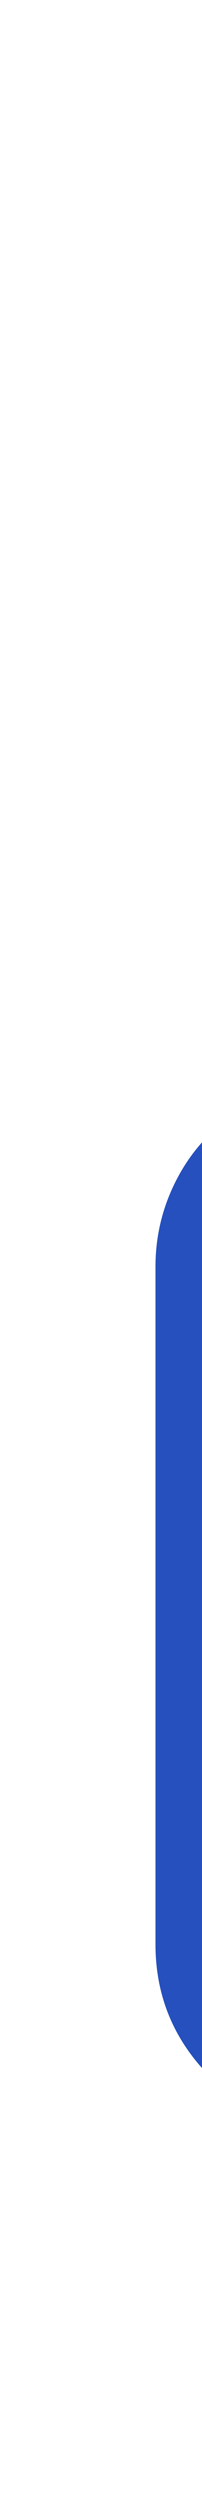 <svg width="6" height="74" viewBox="0 0 6 74" fill="none" xmlns="http://www.w3.org/2000/svg">
<g id="home_work">
<mask id="mask0_2671_1332" style="mask-type:alpha" maskUnits="userSpaceOnUse" x="0" y="0" width="74" height="74">
<rect id="Bounding box" width="73.893" height="73.893" fill="#D9D9D9"/>
</mask>
<g mask="url(#mask0_2671_1332)">
<path id="home_work_2" d="M69.274 16.342V57.551C69.274 59.081 68.729 60.392 67.639 61.482C66.549 62.572 65.239 63.117 63.708 63.117H53.11C52.456 63.117 51.907 62.895 51.465 62.452C51.022 62.009 50.801 61.461 50.801 60.806C50.801 60.152 51.022 59.603 51.465 59.162C51.907 58.719 52.456 58.498 53.11 58.498H63.708C63.985 58.498 64.212 58.409 64.39 58.232C64.567 58.054 64.656 57.827 64.656 57.551V16.342C64.656 16.065 64.567 15.838 64.39 15.661C64.212 15.483 63.985 15.394 63.708 15.394H36.946C36.67 15.394 36.443 15.483 36.265 15.661C36.087 15.838 35.999 16.065 35.999 16.342V18.917C35.999 19.571 35.777 20.12 35.334 20.563C34.892 21.005 34.343 21.226 33.689 21.226C33.034 21.226 32.486 21.005 32.044 20.563C31.602 20.12 31.38 19.571 31.38 18.917V16.247C31.38 14.751 31.918 13.465 32.994 12.389C34.069 11.314 35.355 10.776 36.852 10.776H63.708C65.239 10.776 66.549 11.321 67.639 12.411C68.729 13.501 69.274 14.811 69.274 16.342ZM4.618 37.496C4.618 36.589 4.824 35.733 5.237 34.93C5.65 34.127 6.227 33.472 6.969 32.968L21.416 22.671C21.928 22.303 22.451 22.038 22.987 21.877C23.522 21.716 24.069 21.635 24.628 21.635C25.186 21.635 25.734 21.716 26.271 21.877C26.807 22.038 27.332 22.303 27.846 22.671L42.293 32.968C43.035 33.472 43.612 34.127 44.025 34.93C44.437 35.733 44.643 36.589 44.643 37.496V57.551C44.643 59.081 44.098 60.392 43.008 61.482C41.919 62.572 40.608 63.117 39.078 63.117H33.69C32.159 63.117 30.849 62.572 29.759 61.482C28.669 60.392 28.125 59.081 28.125 57.551V48.492H21.137V57.551C21.137 59.081 20.592 60.392 19.502 61.482C18.412 62.572 17.102 63.117 15.572 63.117H10.184C8.653 63.117 7.343 62.572 6.253 61.482C5.163 60.392 4.618 59.081 4.618 57.551V37.496ZM9.236 37.45V57.551C9.236 57.827 9.325 58.054 9.503 58.232C9.68 58.409 9.907 58.498 10.184 58.498H15.572C15.848 58.498 16.075 58.409 16.252 58.232C16.43 58.054 16.52 57.827 16.52 57.551V48.551C16.52 47.252 16.974 46.148 17.884 45.238C18.794 44.328 19.898 43.874 21.196 43.874H28.065C29.363 43.874 30.468 44.328 31.377 45.238C32.287 46.148 32.742 47.252 32.742 48.551V57.551C32.742 57.827 32.831 58.054 33.009 58.232C33.187 58.409 33.413 58.498 33.69 58.498H39.078C39.354 58.498 39.581 58.409 39.759 58.232C39.936 58.054 40.025 57.827 40.025 57.551V37.45C40.025 37.291 39.99 37.144 39.921 37.005C39.852 36.867 39.749 36.749 39.61 36.65L25.163 26.46C25.006 26.342 24.828 26.282 24.631 26.282C24.433 26.282 24.256 26.342 24.098 26.46L9.651 36.65C9.513 36.749 9.409 36.867 9.34 37.005C9.271 37.144 9.236 37.291 9.236 37.45ZM54.087 27.354H56.752C57.123 27.354 57.447 27.215 57.725 26.937C58.004 26.659 58.143 26.334 58.143 25.963V23.298C58.143 22.927 58.004 22.603 57.725 22.325C57.447 22.047 57.123 21.907 56.752 21.907H54.087C53.716 21.907 53.391 22.047 53.113 22.325C52.835 22.603 52.696 22.927 52.696 23.298V25.963C52.696 26.334 52.835 26.659 53.113 26.937C53.391 27.215 53.716 27.354 54.087 27.354ZM54.087 39.669H56.752C57.123 39.669 57.447 39.53 57.725 39.252C58.004 38.974 58.143 38.65 58.143 38.279V35.614C58.143 35.243 58.004 34.918 57.725 34.64C57.447 34.362 57.123 34.223 56.752 34.223H54.087C53.716 34.223 53.391 34.362 53.113 34.64C52.835 34.918 52.696 35.243 52.696 35.614V38.279C52.696 38.65 52.835 38.974 53.113 39.252C53.391 39.53 53.716 39.669 54.087 39.669ZM54.087 51.985H56.752C57.123 51.985 57.447 51.846 57.725 51.568C58.004 51.289 58.143 50.965 58.143 50.594V47.929C58.143 47.558 58.004 47.234 57.725 46.956C57.447 46.677 57.123 46.538 56.752 46.538H54.087C53.716 46.538 53.391 46.677 53.113 46.956C52.835 47.234 52.696 47.558 52.696 47.929V50.594C52.696 50.965 52.835 51.289 53.113 51.568C53.391 51.846 53.716 51.985 54.087 51.985Z" fill="#2550BD"/>
</g>
</g>
</svg>
